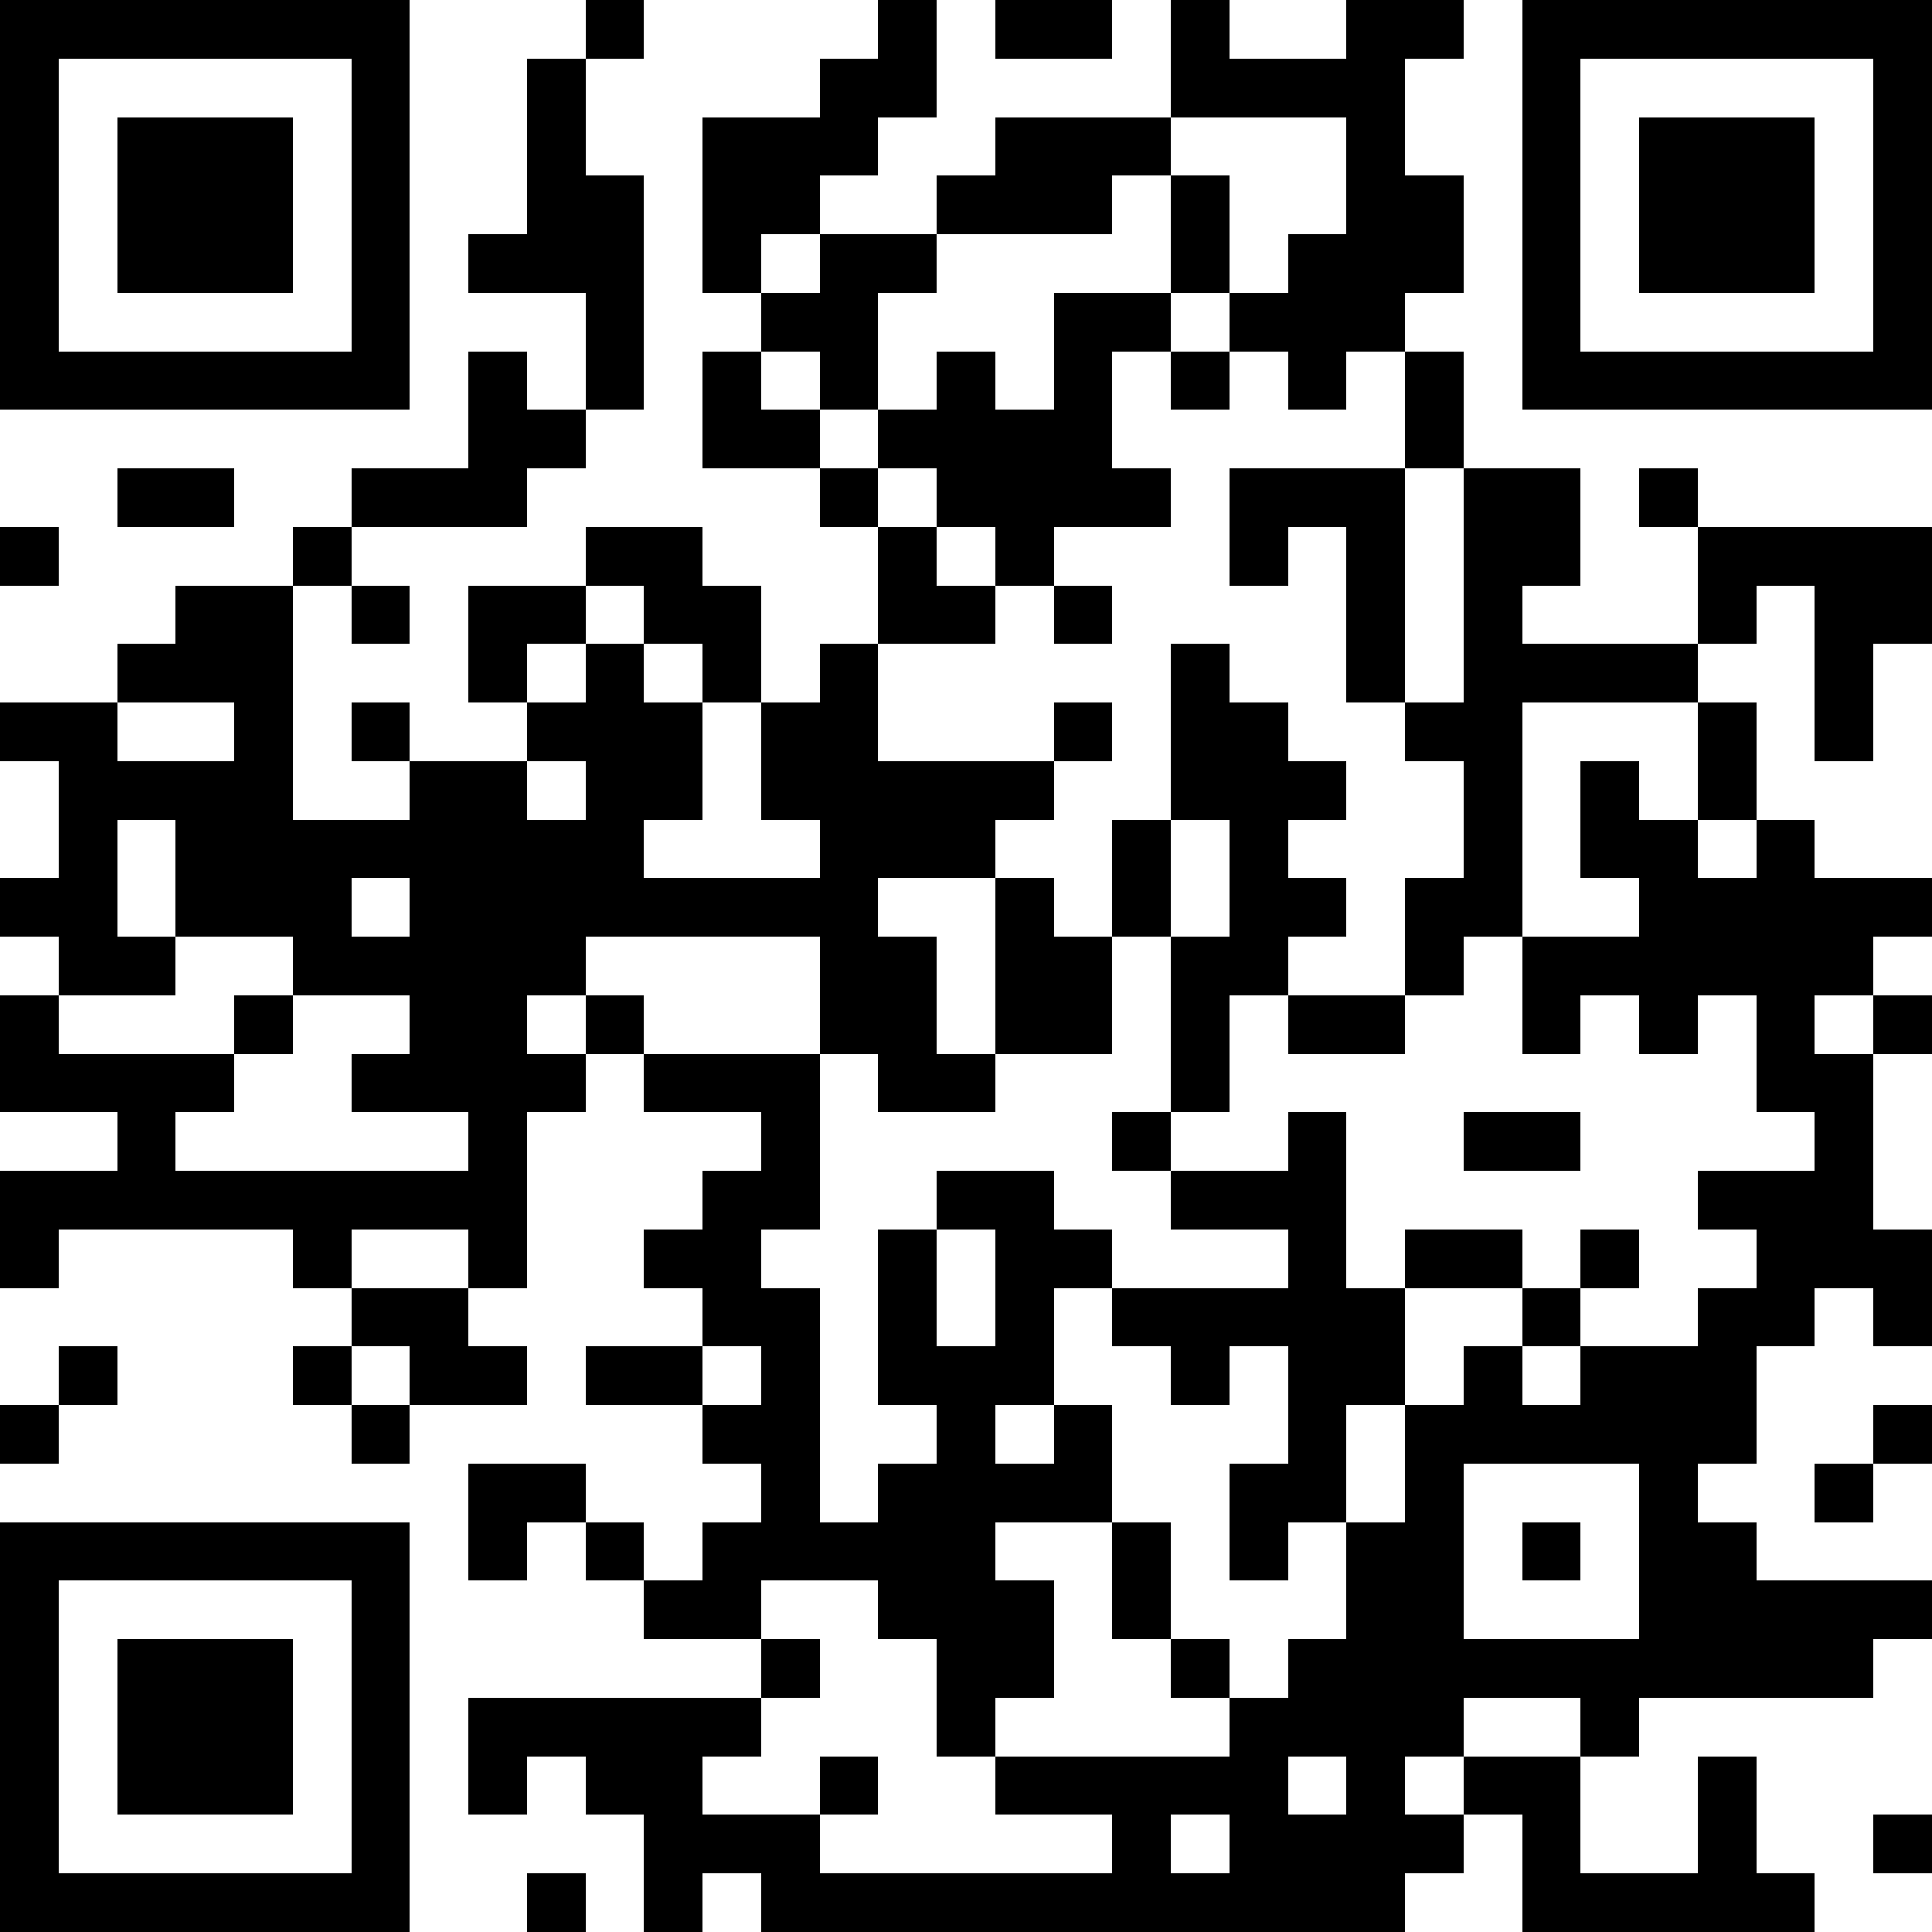 <svg xmlns="http://www.w3.org/2000/svg" xmlns:xlink="http://www.w3.org/1999/xlink" version="1.1" shape-rendering="crispEdges" viewBox="0 0 33 33"><rect x="0" y="0" height="33" width="33" fill="#ffffff"/><rect x="0" y="0" height="1" width="7" fill="#000000"/><rect x="10" y="0" height="1" width="1" fill="#000000"/><rect x="15" y="0" height="2" width="1" fill="#000000"/><rect x="17" y="0" height="1" width="2" fill="#000000"/><rect x="20" y="0" height="2" width="1" fill="#000000"/><rect x="23" y="0" height="1" width="2" fill="#000000"/><rect x="26" y="0" height="1" width="7" fill="#000000"/><rect x="0" y="1" height="6" width="1" fill="#000000"/><rect x="6" y="1" height="6" width="1" fill="#000000"/><rect x="9" y="1" height="4" width="1" fill="#000000"/><rect x="14" y="1" height="2" width="1" fill="#000000"/><rect x="21" y="1" height="1" width="3" fill="#000000"/><rect x="26" y="1" height="6" width="1" fill="#000000"/><rect x="32" y="1" height="6" width="1" fill="#000000"/><rect x="2" y="2" height="3" width="3" fill="#000000"/><rect x="12" y="2" height="2" width="2" fill="#000000"/><rect x="17" y="2" height="1" width="3" fill="#000000"/><rect x="23" y="2" height="4" width="1" fill="#000000"/><rect x="28" y="2" height="3" width="3" fill="#000000"/><rect x="10" y="3" height="4" width="1" fill="#000000"/><rect x="16" y="3" height="1" width="3" fill="#000000"/><rect x="20" y="3" height="2" width="1" fill="#000000"/><rect x="24" y="3" height="2" width="1" fill="#000000"/><rect x="8" y="4" height="1" width="1" fill="#000000"/><rect x="12" y="4" height="1" width="1" fill="#000000"/><rect x="14" y="4" height="1" width="2" fill="#000000"/><rect x="22" y="4" height="3" width="1" fill="#000000"/><rect x="13" y="5" height="1" width="2" fill="#000000"/><rect x="18" y="5" height="1" width="2" fill="#000000"/><rect x="21" y="5" height="1" width="1" fill="#000000"/><rect x="1" y="6" height="1" width="5" fill="#000000"/><rect x="8" y="6" height="3" width="1" fill="#000000"/><rect x="12" y="6" height="2" width="1" fill="#000000"/><rect x="14" y="6" height="1" width="1" fill="#000000"/><rect x="16" y="6" height="3" width="1" fill="#000000"/><rect x="18" y="6" height="3" width="1" fill="#000000"/><rect x="20" y="6" height="1" width="1" fill="#000000"/><rect x="24" y="6" height="2" width="1" fill="#000000"/><rect x="27" y="6" height="1" width="5" fill="#000000"/><rect x="9" y="7" height="1" width="1" fill="#000000"/><rect x="13" y="7" height="1" width="1" fill="#000000"/><rect x="15" y="7" height="1" width="1" fill="#000000"/><rect x="17" y="7" height="3" width="1" fill="#000000"/><rect x="2" y="8" height="1" width="2" fill="#000000"/><rect x="6" y="8" height="1" width="2" fill="#000000"/><rect x="14" y="8" height="1" width="1" fill="#000000"/><rect x="19" y="8" height="1" width="1" fill="#000000"/><rect x="21" y="8" height="1" width="3" fill="#000000"/><rect x="25" y="8" height="2" width="2" fill="#000000"/><rect x="28" y="8" height="1" width="1" fill="#000000"/><rect x="0" y="9" height="1" width="1" fill="#000000"/><rect x="5" y="9" height="1" width="1" fill="#000000"/><rect x="10" y="9" height="1" width="2" fill="#000000"/><rect x="15" y="9" height="2" width="1" fill="#000000"/><rect x="21" y="9" height="1" width="1" fill="#000000"/><rect x="23" y="9" height="3" width="1" fill="#000000"/><rect x="29" y="9" height="1" width="4" fill="#000000"/><rect x="3" y="10" height="2" width="2" fill="#000000"/><rect x="6" y="10" height="1" width="1" fill="#000000"/><rect x="8" y="10" height="1" width="2" fill="#000000"/><rect x="11" y="10" height="1" width="2" fill="#000000"/><rect x="16" y="10" height="1" width="1" fill="#000000"/><rect x="18" y="10" height="1" width="1" fill="#000000"/><rect x="25" y="10" height="6" width="1" fill="#000000"/><rect x="29" y="10" height="1" width="1" fill="#000000"/><rect x="31" y="10" height="1" width="2" fill="#000000"/><rect x="2" y="11" height="1" width="1" fill="#000000"/><rect x="8" y="11" height="1" width="1" fill="#000000"/><rect x="10" y="11" height="5" width="1" fill="#000000"/><rect x="12" y="11" height="1" width="1" fill="#000000"/><rect x="14" y="11" height="7" width="1" fill="#000000"/><rect x="20" y="11" height="3" width="1" fill="#000000"/><rect x="26" y="11" height="1" width="3" fill="#000000"/><rect x="31" y="11" height="2" width="1" fill="#000000"/><rect x="0" y="12" height="1" width="2" fill="#000000"/><rect x="4" y="12" height="4" width="1" fill="#000000"/><rect x="6" y="12" height="1" width="1" fill="#000000"/><rect x="9" y="12" height="1" width="1" fill="#000000"/><rect x="11" y="12" height="2" width="1" fill="#000000"/><rect x="13" y="12" height="2" width="1" fill="#000000"/><rect x="18" y="12" height="1" width="1" fill="#000000"/><rect x="21" y="12" height="5" width="1" fill="#000000"/><rect x="24" y="12" height="1" width="1" fill="#000000"/><rect x="29" y="12" height="2" width="1" fill="#000000"/><rect x="1" y="13" height="1" width="3" fill="#000000"/><rect x="7" y="13" height="6" width="2" fill="#000000"/><rect x="15" y="13" height="1" width="3" fill="#000000"/><rect x="22" y="13" height="1" width="1" fill="#000000"/><rect x="27" y="13" height="2" width="1" fill="#000000"/><rect x="1" y="14" height="3" width="1" fill="#000000"/><rect x="3" y="14" height="2" width="1" fill="#000000"/><rect x="5" y="14" height="1" width="2" fill="#000000"/><rect x="9" y="14" height="3" width="1" fill="#000000"/><rect x="15" y="14" height="1" width="2" fill="#000000"/><rect x="19" y="14" height="2" width="1" fill="#000000"/><rect x="28" y="14" height="4" width="1" fill="#000000"/><rect x="30" y="14" height="5" width="1" fill="#000000"/><rect x="0" y="15" height="1" width="1" fill="#000000"/><rect x="5" y="15" height="2" width="1" fill="#000000"/><rect x="11" y="15" height="1" width="3" fill="#000000"/><rect x="17" y="15" height="3" width="1" fill="#000000"/><rect x="22" y="15" height="1" width="1" fill="#000000"/><rect x="24" y="15" height="2" width="1" fill="#000000"/><rect x="29" y="15" height="2" width="1" fill="#000000"/><rect x="31" y="15" height="1" width="2" fill="#000000"/><rect x="2" y="16" height="1" width="1" fill="#000000"/><rect x="6" y="16" height="1" width="1" fill="#000000"/><rect x="15" y="16" height="3" width="1" fill="#000000"/><rect x="18" y="16" height="2" width="1" fill="#000000"/><rect x="20" y="16" height="3" width="1" fill="#000000"/><rect x="26" y="16" height="1" width="2" fill="#000000"/><rect x="31" y="16" height="1" width="1" fill="#000000"/><rect x="0" y="17" height="2" width="1" fill="#000000"/><rect x="4" y="17" height="1" width="1" fill="#000000"/><rect x="10" y="17" height="1" width="1" fill="#000000"/><rect x="22" y="17" height="1" width="2" fill="#000000"/><rect x="26" y="17" height="1" width="1" fill="#000000"/><rect x="32" y="17" height="1" width="1" fill="#000000"/><rect x="1" y="18" height="1" width="3" fill="#000000"/><rect x="6" y="18" height="1" width="1" fill="#000000"/><rect x="9" y="18" height="1" width="1" fill="#000000"/><rect x="11" y="18" height="1" width="3" fill="#000000"/><rect x="16" y="18" height="1" width="1" fill="#000000"/><rect x="31" y="18" height="4" width="1" fill="#000000"/><rect x="2" y="19" height="2" width="1" fill="#000000"/><rect x="8" y="19" height="3" width="1" fill="#000000"/><rect x="13" y="19" height="2" width="1" fill="#000000"/><rect x="19" y="19" height="1" width="1" fill="#000000"/><rect x="22" y="19" height="7" width="1" fill="#000000"/><rect x="25" y="19" height="1" width="2" fill="#000000"/><rect x="0" y="20" height="1" width="2" fill="#000000"/><rect x="3" y="20" height="1" width="5" fill="#000000"/><rect x="12" y="20" height="3" width="1" fill="#000000"/><rect x="16" y="20" height="1" width="2" fill="#000000"/><rect x="20" y="20" height="1" width="2" fill="#000000"/><rect x="29" y="20" height="1" width="2" fill="#000000"/><rect x="0" y="21" height="1" width="1" fill="#000000"/><rect x="5" y="21" height="1" width="1" fill="#000000"/><rect x="11" y="21" height="1" width="1" fill="#000000"/><rect x="15" y="21" height="3" width="1" fill="#000000"/><rect x="17" y="21" height="1" width="2" fill="#000000"/><rect x="24" y="21" height="1" width="2" fill="#000000"/><rect x="27" y="21" height="1" width="1" fill="#000000"/><rect x="30" y="21" height="2" width="1" fill="#000000"/><rect x="32" y="21" height="2" width="1" fill="#000000"/><rect x="6" y="22" height="1" width="2" fill="#000000"/><rect x="13" y="22" height="5" width="1" fill="#000000"/><rect x="17" y="22" height="2" width="1" fill="#000000"/><rect x="19" y="22" height="1" width="3" fill="#000000"/><rect x="23" y="22" height="2" width="1" fill="#000000"/><rect x="26" y="22" height="1" width="1" fill="#000000"/><rect x="29" y="22" height="3" width="1" fill="#000000"/><rect x="1" y="23" height="1" width="1" fill="#000000"/><rect x="5" y="23" height="1" width="1" fill="#000000"/><rect x="7" y="23" height="1" width="2" fill="#000000"/><rect x="10" y="23" height="1" width="2" fill="#000000"/><rect x="16" y="23" height="7" width="1" fill="#000000"/><rect x="20" y="23" height="1" width="1" fill="#000000"/><rect x="25" y="23" height="2" width="1" fill="#000000"/><rect x="27" y="23" height="2" width="2" fill="#000000"/><rect x="0" y="24" height="1" width="1" fill="#000000"/><rect x="6" y="24" height="1" width="1" fill="#000000"/><rect x="12" y="24" height="1" width="1" fill="#000000"/><rect x="18" y="24" height="2" width="1" fill="#000000"/><rect x="24" y="24" height="6" width="1" fill="#000000"/><rect x="26" y="24" height="1" width="1" fill="#000000"/><rect x="32" y="24" height="1" width="1" fill="#000000"/><rect x="8" y="25" height="1" width="2" fill="#000000"/><rect x="15" y="25" height="3" width="1" fill="#000000"/><rect x="17" y="25" height="1" width="1" fill="#000000"/><rect x="21" y="25" height="2" width="1" fill="#000000"/><rect x="28" y="25" height="4" width="1" fill="#000000"/><rect x="31" y="25" height="1" width="1" fill="#000000"/><rect x="0" y="26" height="1" width="7" fill="#000000"/><rect x="8" y="26" height="1" width="1" fill="#000000"/><rect x="10" y="26" height="1" width="1" fill="#000000"/><rect x="12" y="26" height="2" width="1" fill="#000000"/><rect x="14" y="26" height="1" width="1" fill="#000000"/><rect x="19" y="26" height="2" width="1" fill="#000000"/><rect x="23" y="26" height="7" width="1" fill="#000000"/><rect x="26" y="26" height="1" width="1" fill="#000000"/><rect x="29" y="26" height="3" width="1" fill="#000000"/><rect x="0" y="27" height="6" width="1" fill="#000000"/><rect x="6" y="27" height="6" width="1" fill="#000000"/><rect x="11" y="27" height="1" width="1" fill="#000000"/><rect x="17" y="27" height="2" width="1" fill="#000000"/><rect x="30" y="27" height="1" width="3" fill="#000000"/><rect x="2" y="28" height="3" width="3" fill="#000000"/><rect x="13" y="28" height="1" width="1" fill="#000000"/><rect x="20" y="28" height="1" width="1" fill="#000000"/><rect x="22" y="28" height="2" width="1" fill="#000000"/><rect x="25" y="28" height="1" width="3" fill="#000000"/><rect x="30" y="28" height="1" width="2" fill="#000000"/><rect x="8" y="29" height="1" width="5" fill="#000000"/><rect x="21" y="29" height="4" width="1" fill="#000000"/><rect x="27" y="29" height="1" width="1" fill="#000000"/><rect x="8" y="30" height="1" width="1" fill="#000000"/><rect x="10" y="30" height="1" width="2" fill="#000000"/><rect x="14" y="30" height="1" width="1" fill="#000000"/><rect x="17" y="30" height="1" width="4" fill="#000000"/><rect x="25" y="30" height="1" width="2" fill="#000000"/><rect x="29" y="30" height="3" width="1" fill="#000000"/><rect x="11" y="31" height="1" width="3" fill="#000000"/><rect x="19" y="31" height="2" width="1" fill="#000000"/><rect x="22" y="31" height="2" width="1" fill="#000000"/><rect x="24" y="31" height="1" width="1" fill="#000000"/><rect x="26" y="31" height="2" width="1" fill="#000000"/><rect x="32" y="31" height="1" width="1" fill="#000000"/><rect x="1" y="32" height="1" width="5" fill="#000000"/><rect x="9" y="32" height="1" width="1" fill="#000000"/><rect x="11" y="32" height="1" width="1" fill="#000000"/><rect x="13" y="32" height="1" width="6" fill="#000000"/><rect x="20" y="32" height="1" width="1" fill="#000000"/><rect x="27" y="32" height="1" width="2" fill="#000000"/><rect x="30" y="32" height="1" width="1" fill="#000000"/></svg>